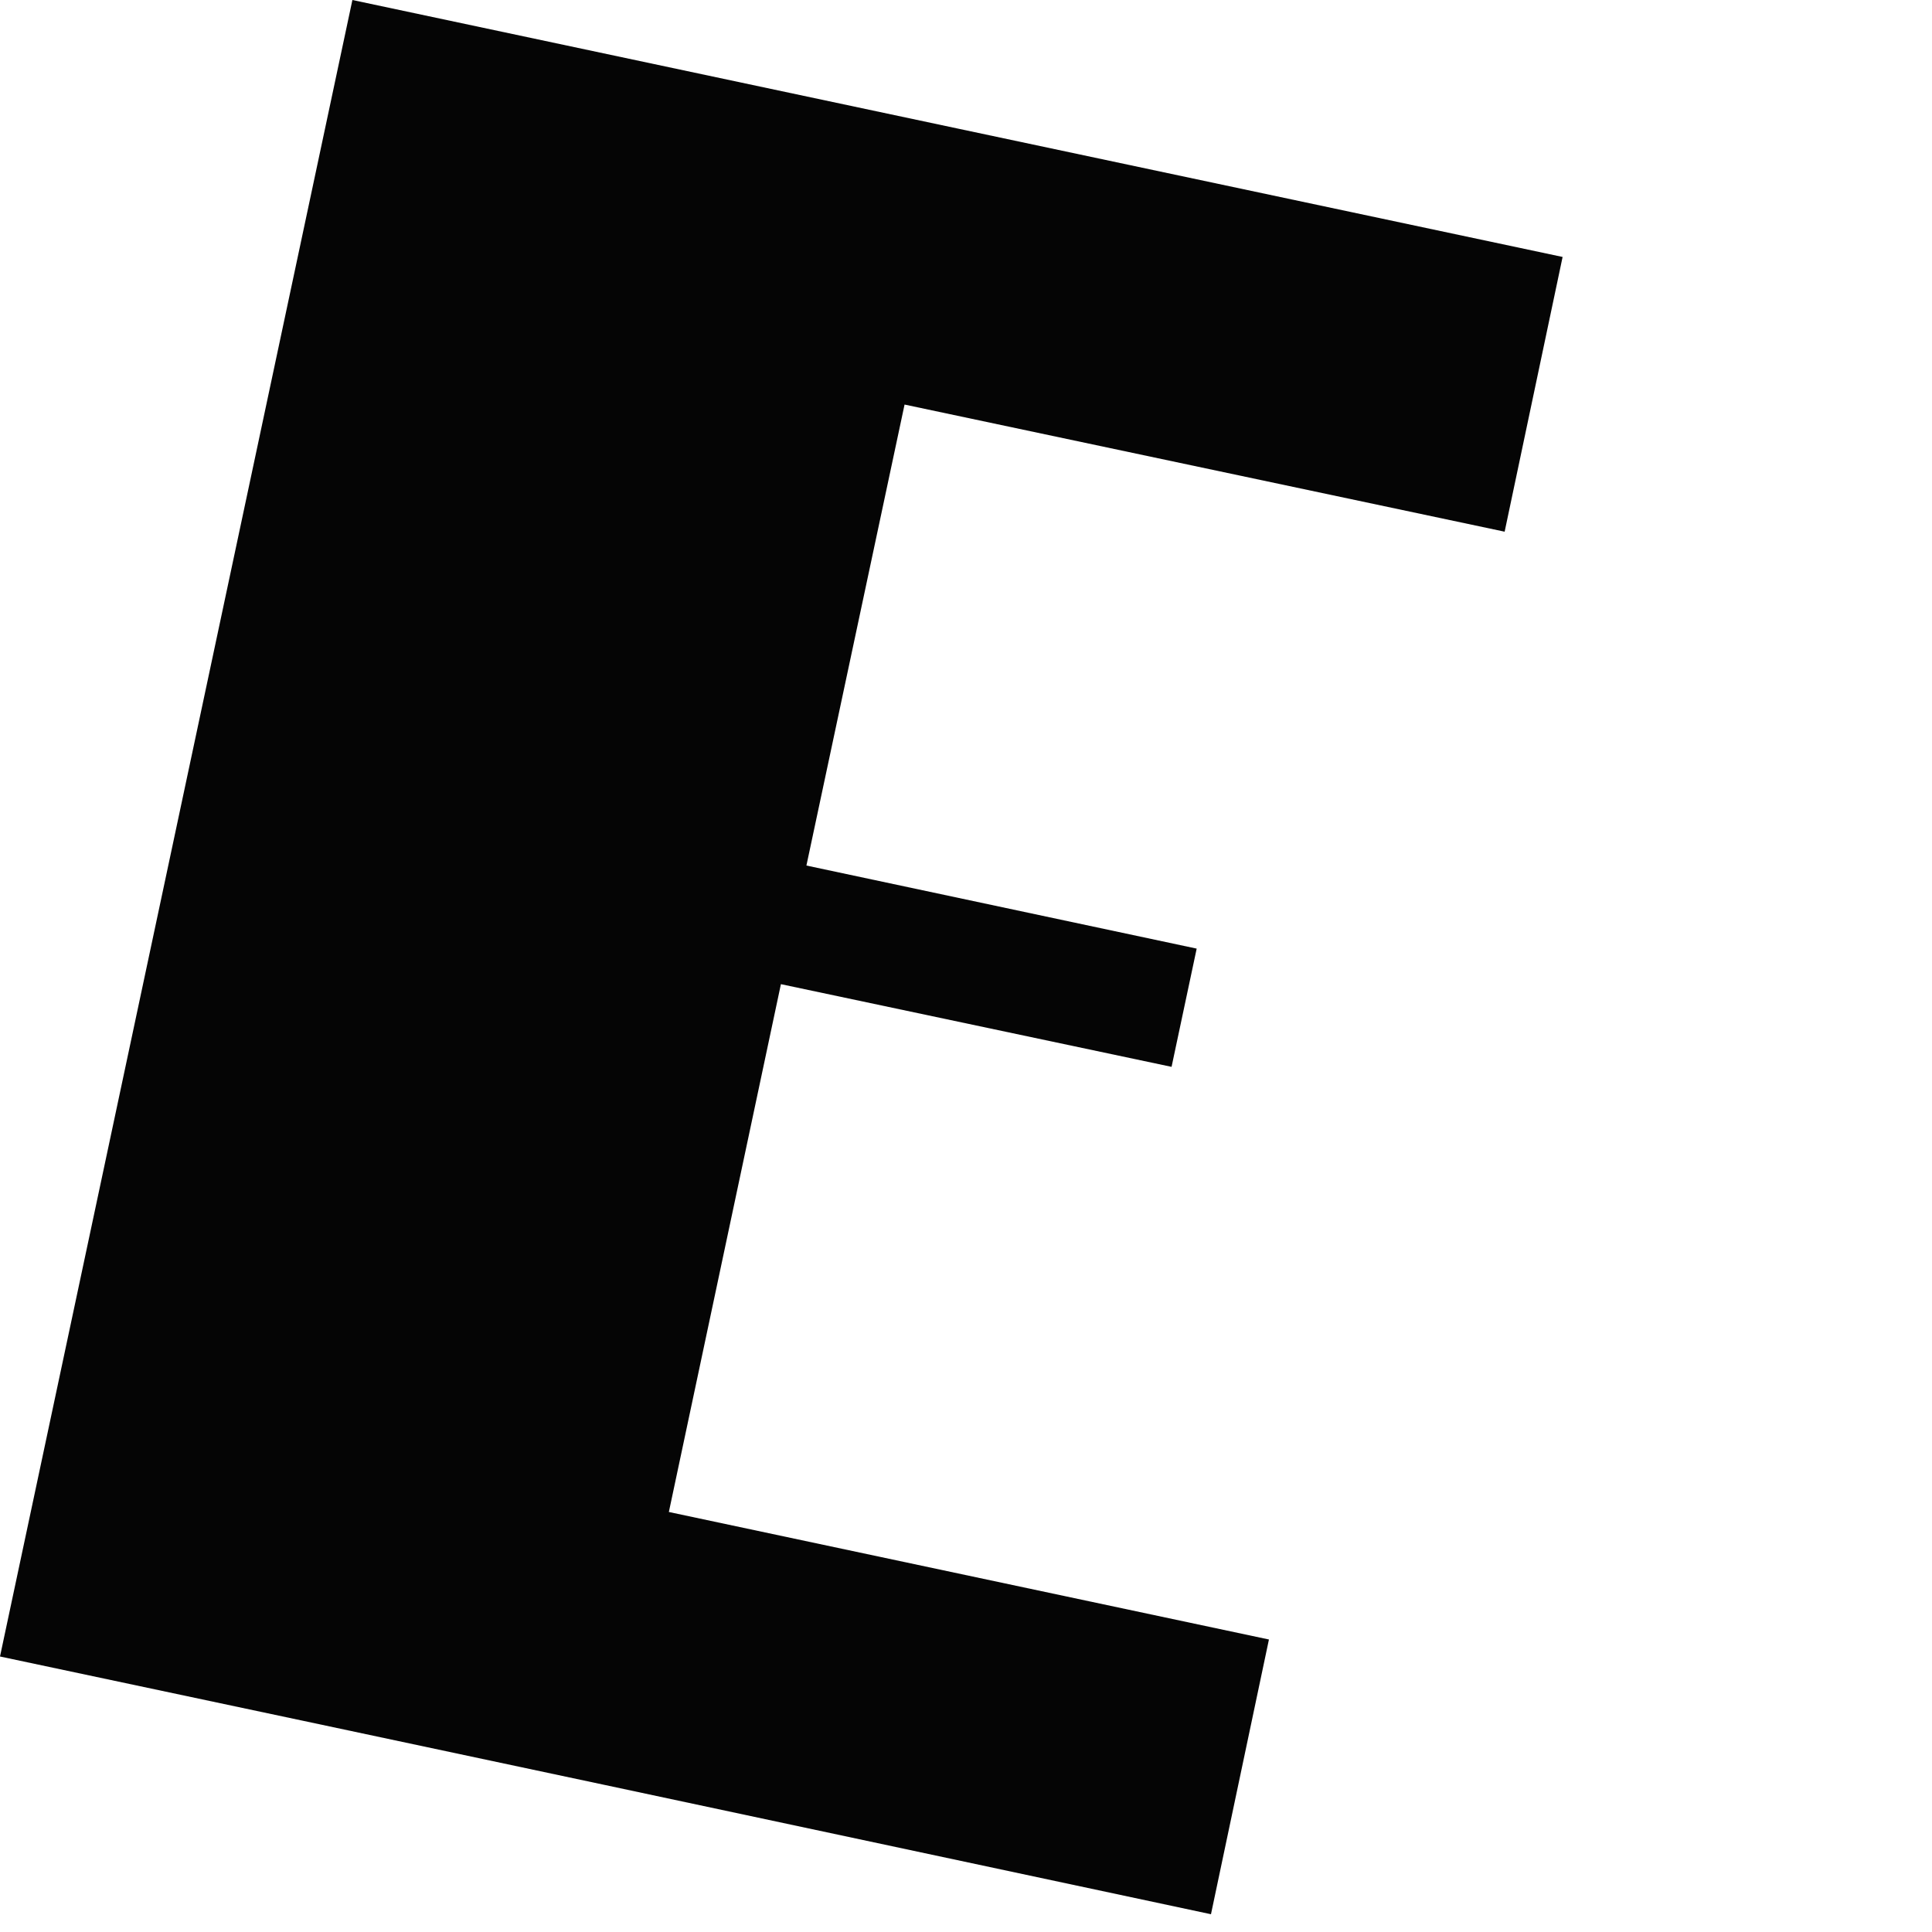 <?xml version="1.0" encoding="utf-8"?>
<svg xmlns="http://www.w3.org/2000/svg" fill="none" height="100%" overflow="visible" preserveAspectRatio="none" style="display: block;" viewBox="0 0 5 5" width="100%">
<path d="M0 4.287C1.048 4.509 2.085 4.73 3.134 4.954L3.284 4.243L1.731 3.913L2.021 2.547L3.032 2.761L3.097 2.455L2.087 2.24L2.341 1.047L3.894 1.376L4.044 0.665C2.997 0.443 1.958 0.222 0.912 0L0 4.287Z" fill="#050505" id="Path 433"/>
</svg>